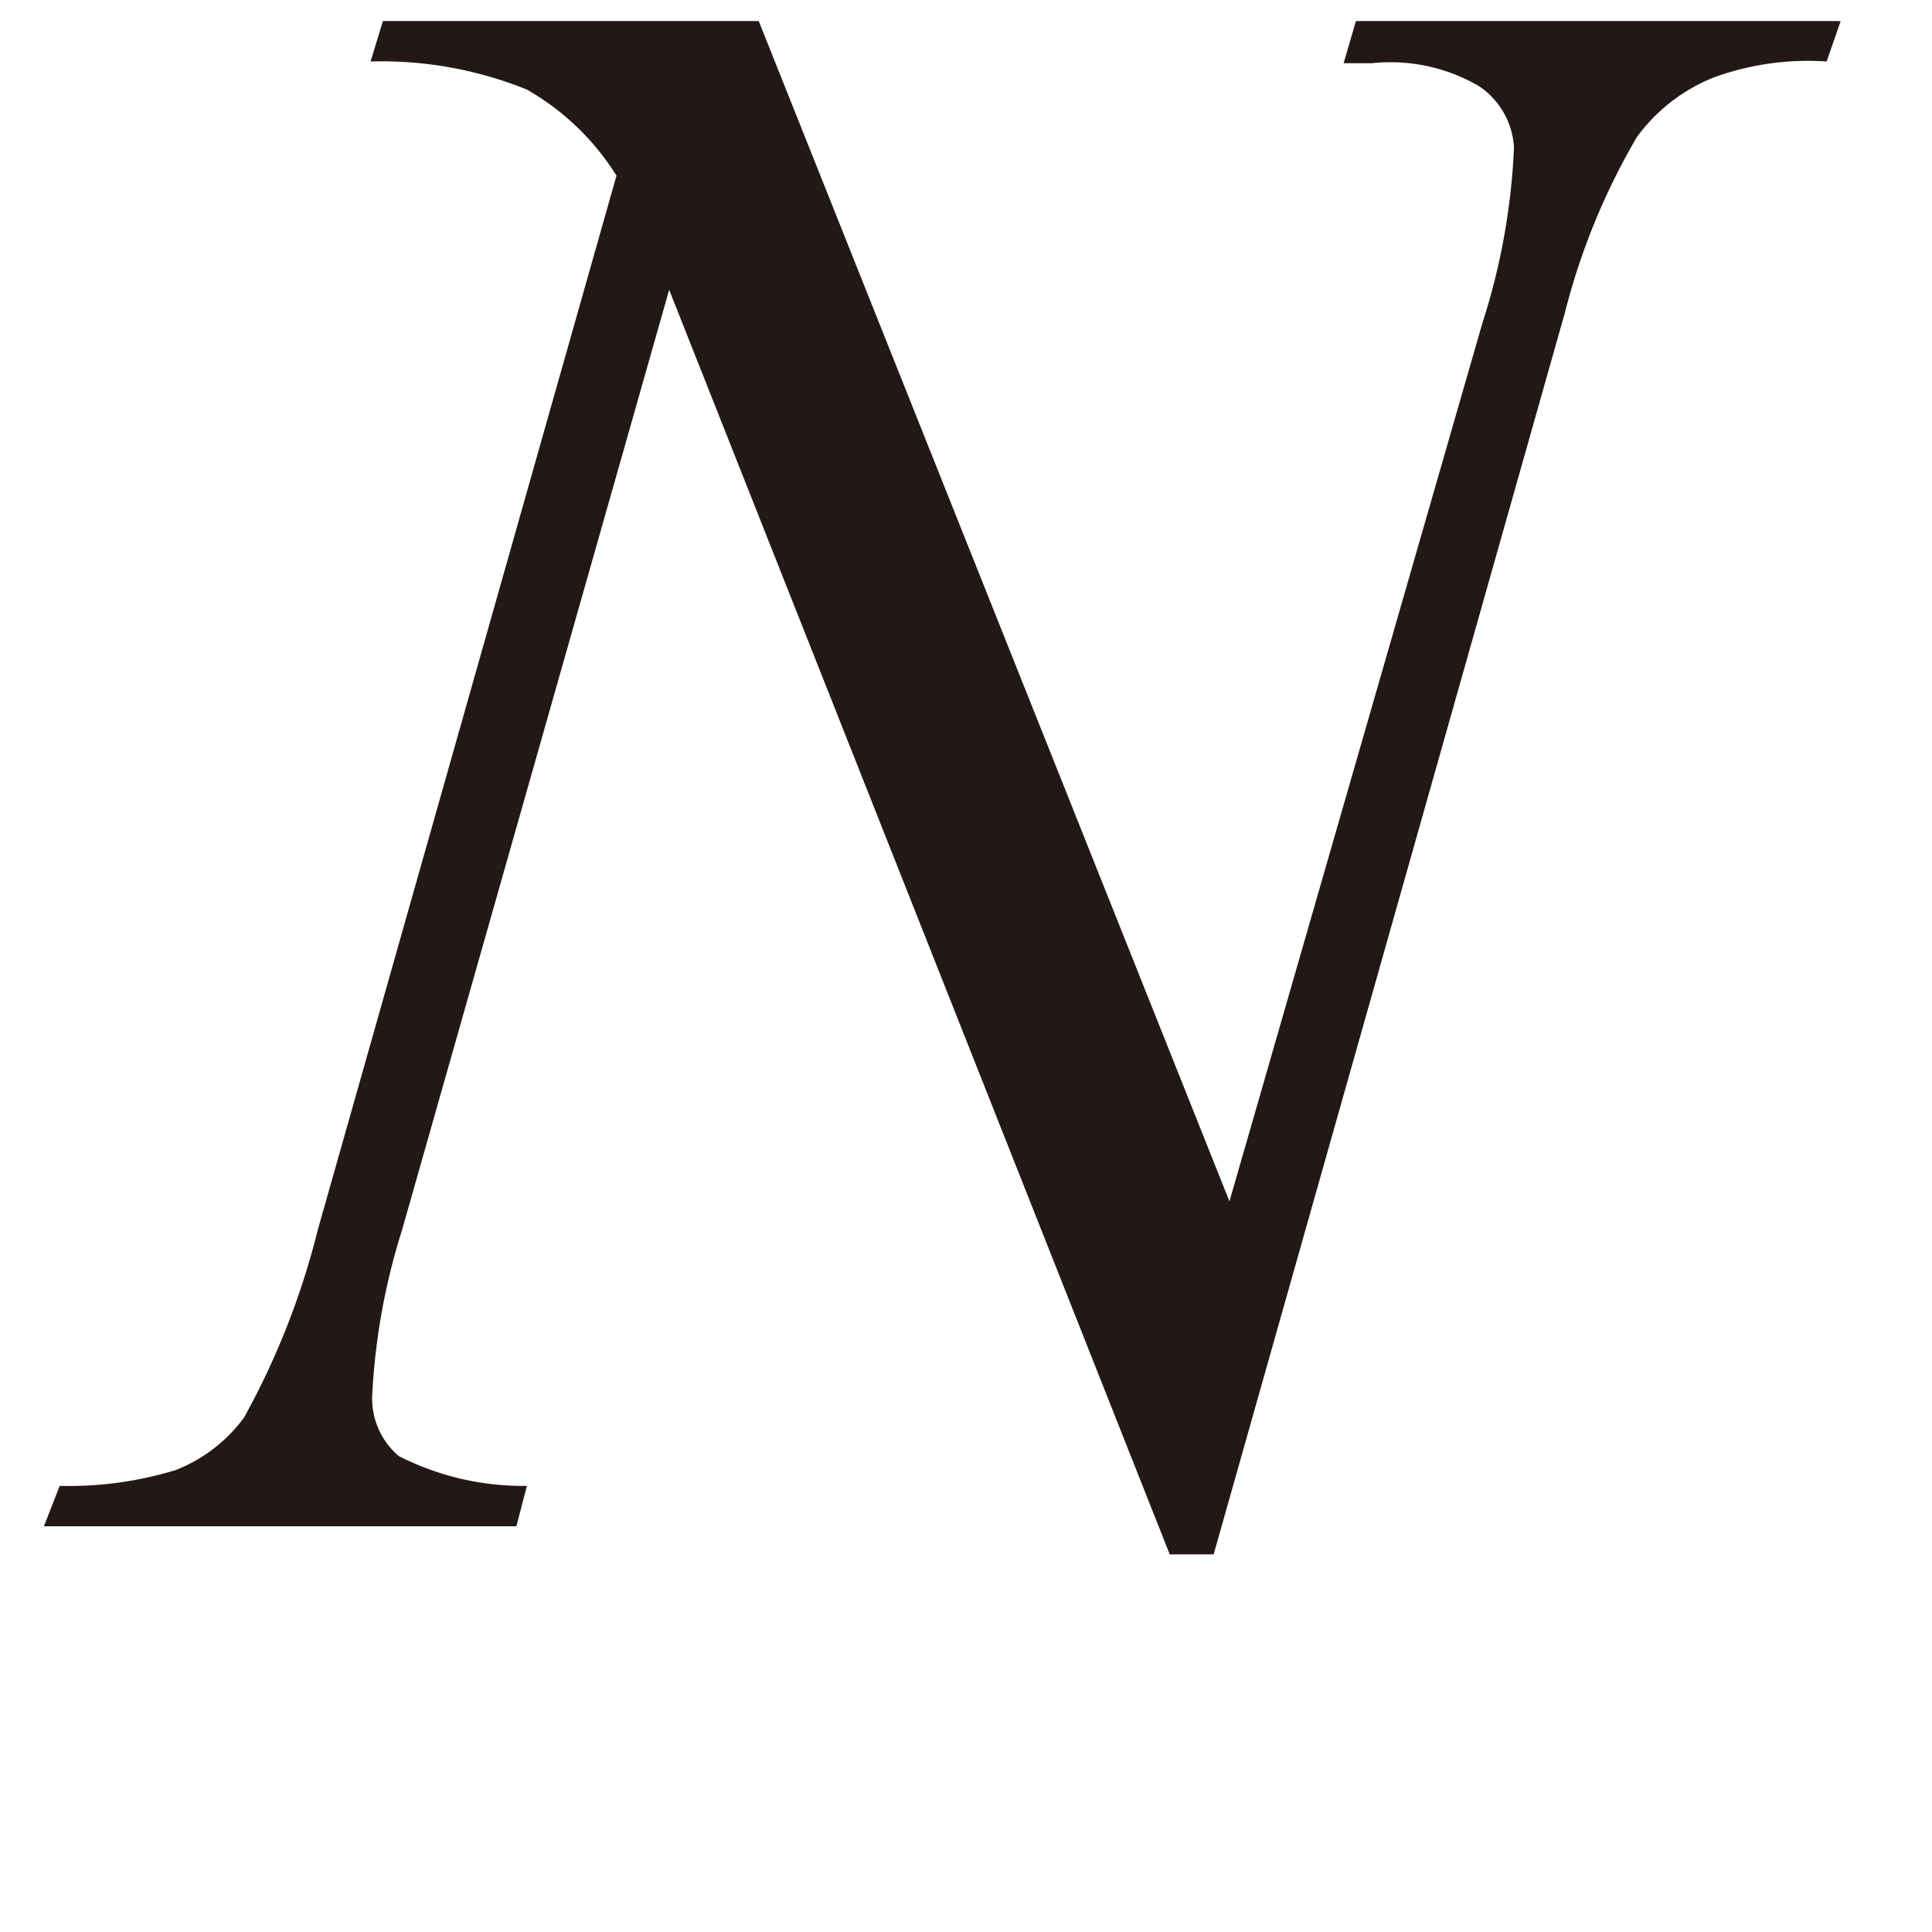 <svg id="レイヤー_1" data-name="レイヤー 1" xmlns="http://www.w3.org/2000/svg" viewBox="0 0 11 11"><defs><style>.cls-1{fill:#231815}</style></defs><title>i_40</title><path class="cls-1" d="M4.32.12L7 6.84l1.44-5a3.78 3.78 0 0 0 .18-1 .45.45 0 0 0-.2-.35 1 1 0 0 0-.61-.13h-.16l.07-.24h2.76l-.08.23a1.57 1.57 0 0 0-.64.09 1 1 0 0 0-.44.34 3.84 3.84 0 0 0-.41 1l-2 7.07h-.25l-2.85-7.2L2.29 7a3.74 3.74 0 0 0-.17.93.43.43 0 0 0 .15.36 1.56 1.56 0 0 0 .73.17l-.06.23H.25l.09-.23A2.08 2.08 0 0 0 1 8.37a.88.88 0 0 0 .39-.3A4.41 4.41 0 0 0 1.81 7l1.7-6A1.45 1.45 0 0 0 3 .51a2.21 2.21 0 0 0-.89-.16l.07-.23z"/></svg>